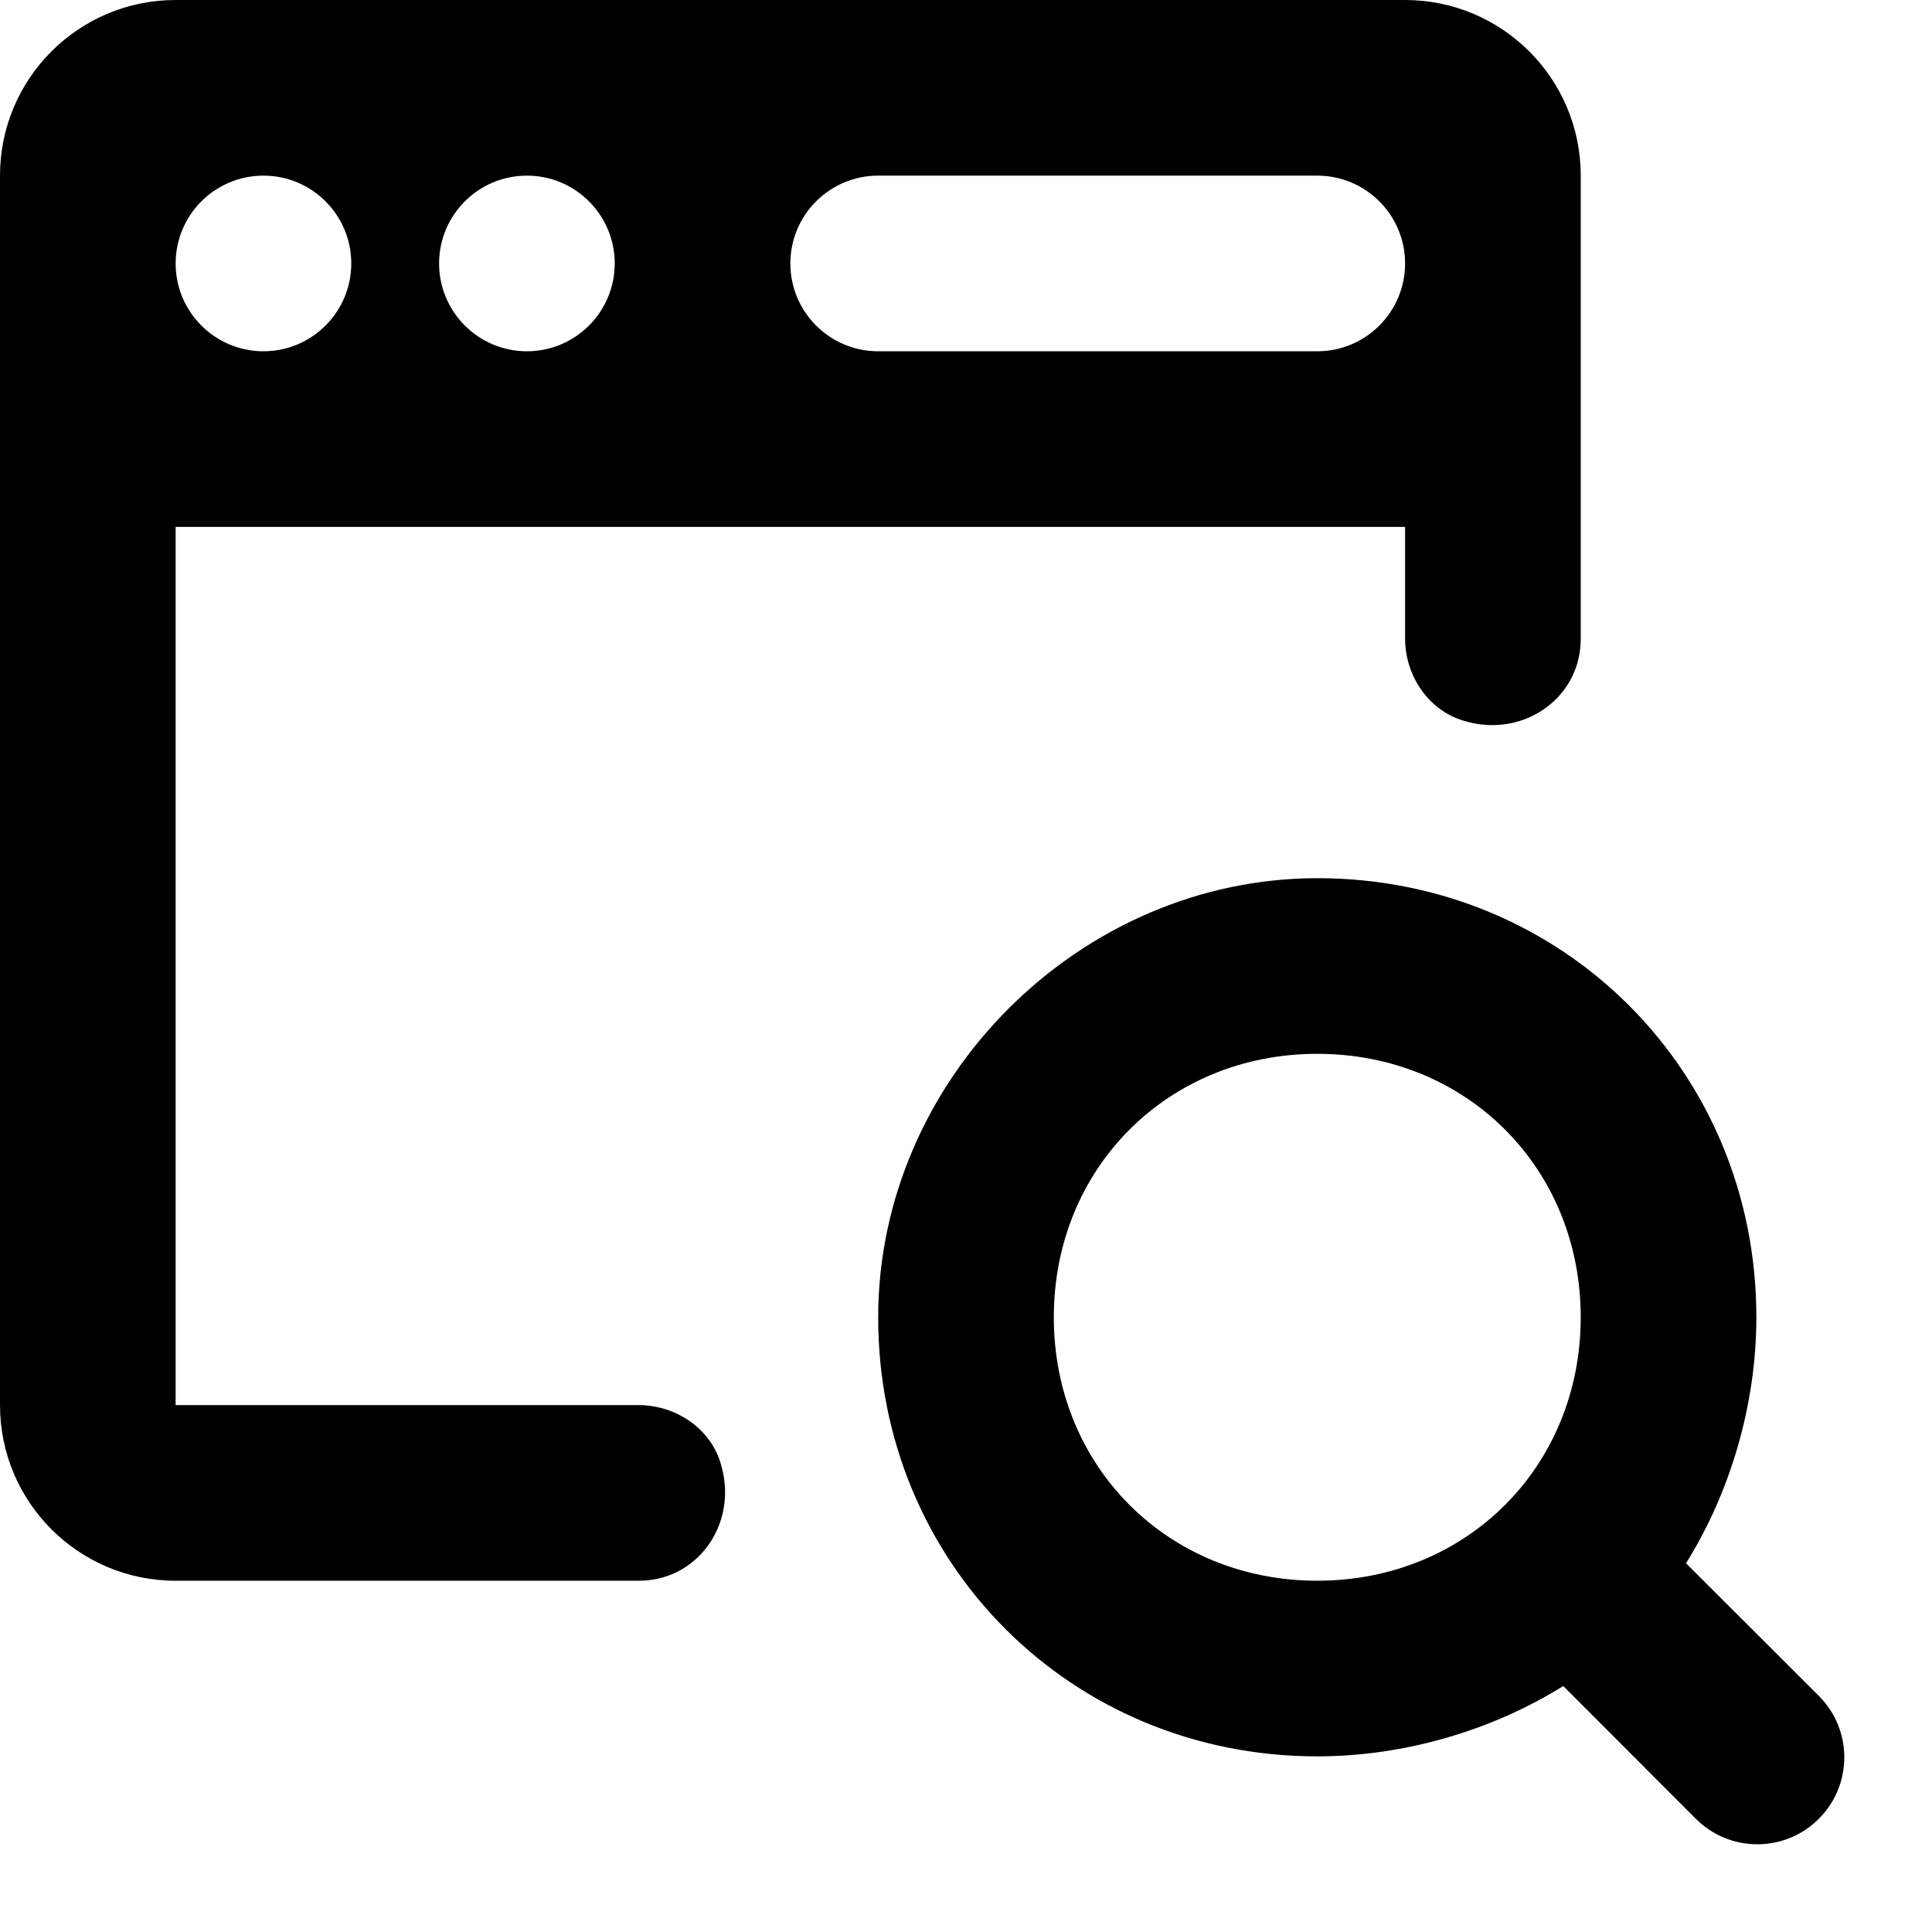 <?xml version="1.0" encoding="utf-8"?>
<svg width="22px" height="22px" viewBox="0 0 22 22" version="1.1" xmlns:xlink="http://www.w3.org/1999/xlink" xmlns="http://www.w3.org/2000/svg">
  <desc>Created with Lunacy</desc>
  <path d="M2 0C0.895 0 0 0.895 0 2L0 16C0 17.105 0.895 18 2 18L7.275 18C7.939 18 8.386 17.369 8.223 16.725C8.221 16.718 8.219 16.709 8.217 16.703C8.112 16.279 7.707 16 7.27 16L2 16L2 6L16 6L16 7.27C16 7.706 16.28 8.111 16.703 8.217C16.71 8.219 16.717 8.221 16.723 8.223C17.368 8.387 18 7.94 18 7.275L18 2C18 0.895 17.105 0 16 0L2 0ZM3 2C3.552 2 4 2.448 4 3C4 3.552 3.552 4 3 4C2.448 4 2 3.552 2 3C2 2.448 2.448 2 3 2ZM6 2C6.552 2 7 2.448 7 3C7 3.552 6.552 4 6 4C5.448 4 5 3.552 5 3C5 2.448 5.448 2 6 2ZM10 2L15 2C15.552 2 16 2.448 16 3C16 3.552 15.552 4 15 4L10 4C9.448 4 9 3.552 9 3C9 2.448 9.448 2 10 2ZM15.002 10C12.292 10 10 12.292 10 15.002C10 17.801 12.2 20 15 20C16 20 17.001 19.699 17.801 19.199L19.311 20.711C19.698 21.098 20.324 21.098 20.711 20.711C21.098 20.324 21.098 19.698 20.711 19.311L19.199 17.801C19.699 17.001 20 16 20 15C20 12.2 17.801 10 15.002 10ZM15 12C16.7 12 18 13.3 18 15C18 16.7 16.7 18 15 18C13.3 18 12 16.7 12 15C12 13.3 13.3 12 15 12Z" id="Shape" fill="#000000" stroke="none" />
</svg>